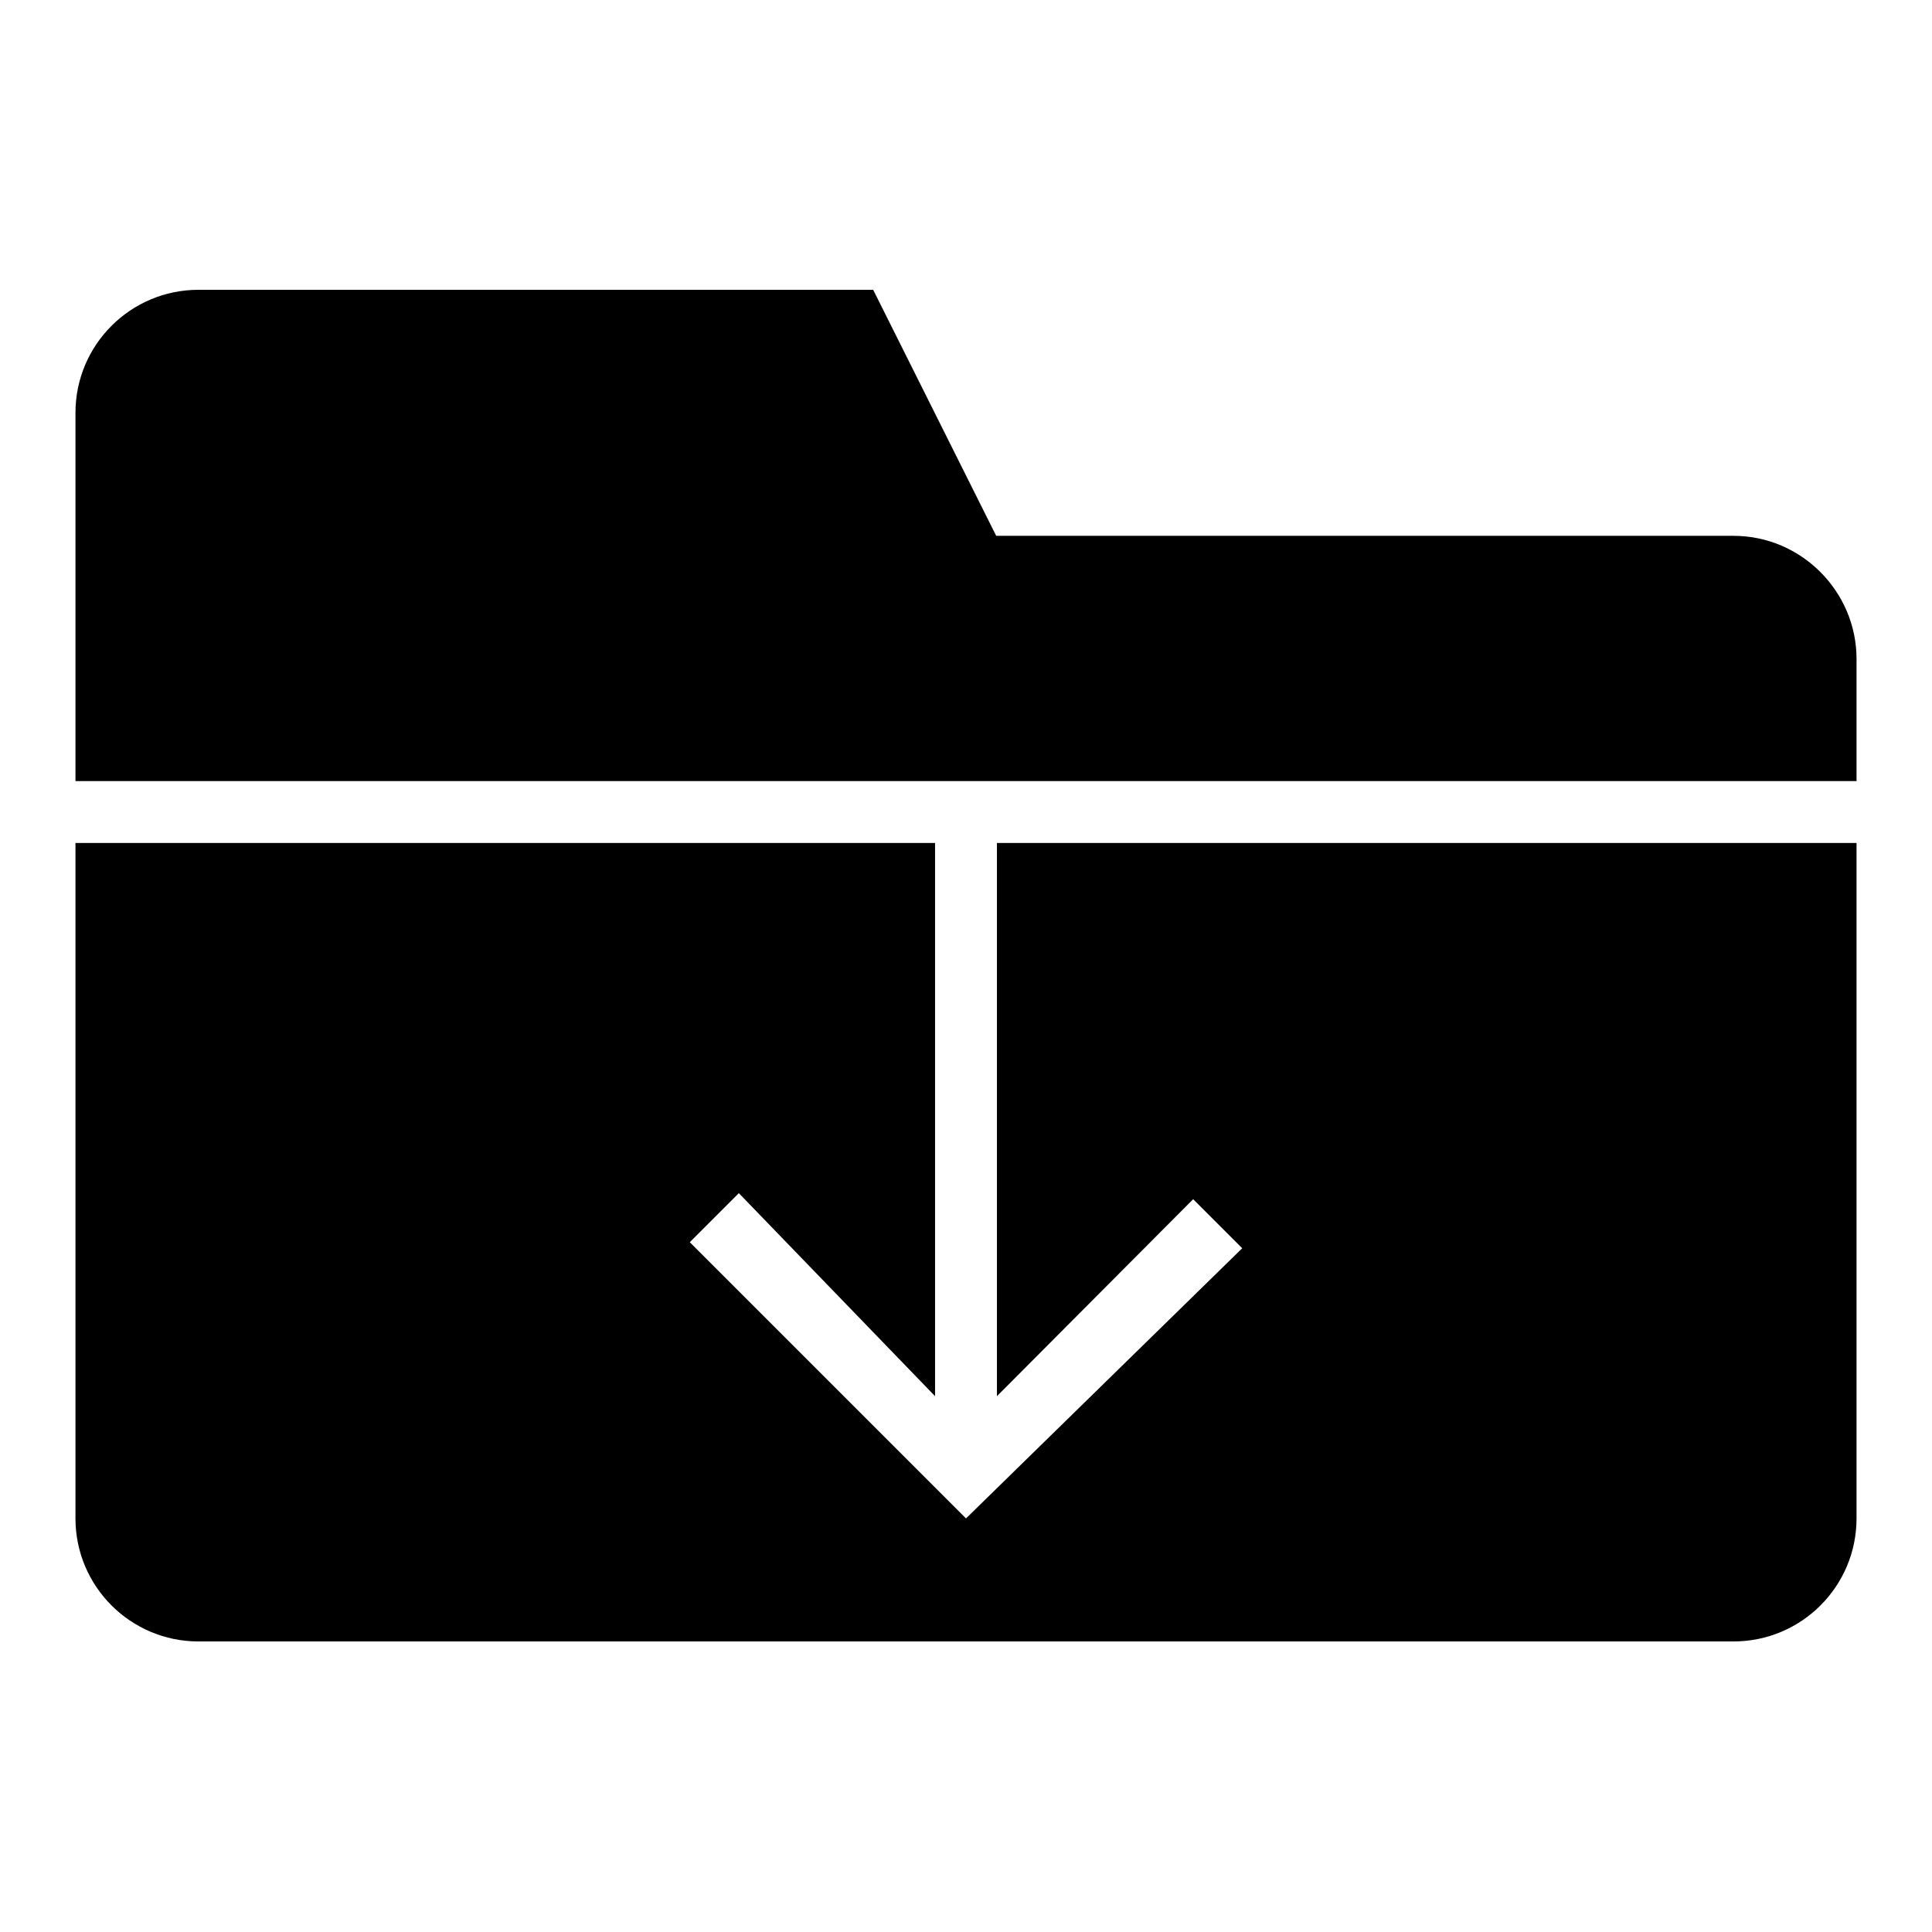 <?xml version="1.0" encoding="utf-8"?>
<!-- Svg Vector Icons : http://www.onlinewebfonts.com/icon -->
<!DOCTYPE svg PUBLIC "-//W3C//DTD SVG 1.1//EN" "http://www.w3.org/Graphics/SVG/1.1/DTD/svg11.dtd">
<svg version="1.1" xmlns="http://www.w3.org/2000/svg" xmlns:xlink="http://www.w3.org/1999/xlink" x="0px" y="0px" viewBox="0 0 256 256" enable-background="new 0 0 256 256" xml:space="preserve">
<g><g><g><g><path fill="#000000" d="M132.1,185l26-26.1l6.5,6.5L128,201.2l-36.6-36.6l6.5-6.5l26,26.9v-73.3H10v89.5c0,9,7.3,16.3,16.3,16.3h203.4c9,0,16.3-7.3,16.3-16.3v-89.5H132.1V185z"/><path fill="#000000" d="M229.7,71h-97.7l-16.3-32.6H26.3c-9,0-16.3,7.3-16.3,16.3v48.8h236V87.3C246,78.4,238.7,71,229.7,71z"/></g></g><g></g><g></g><g></g><g></g><g></g><g></g><g></g><g></g><g></g><g></g><g></g><g></g><g></g><g></g><g></g></g></g>
</svg>